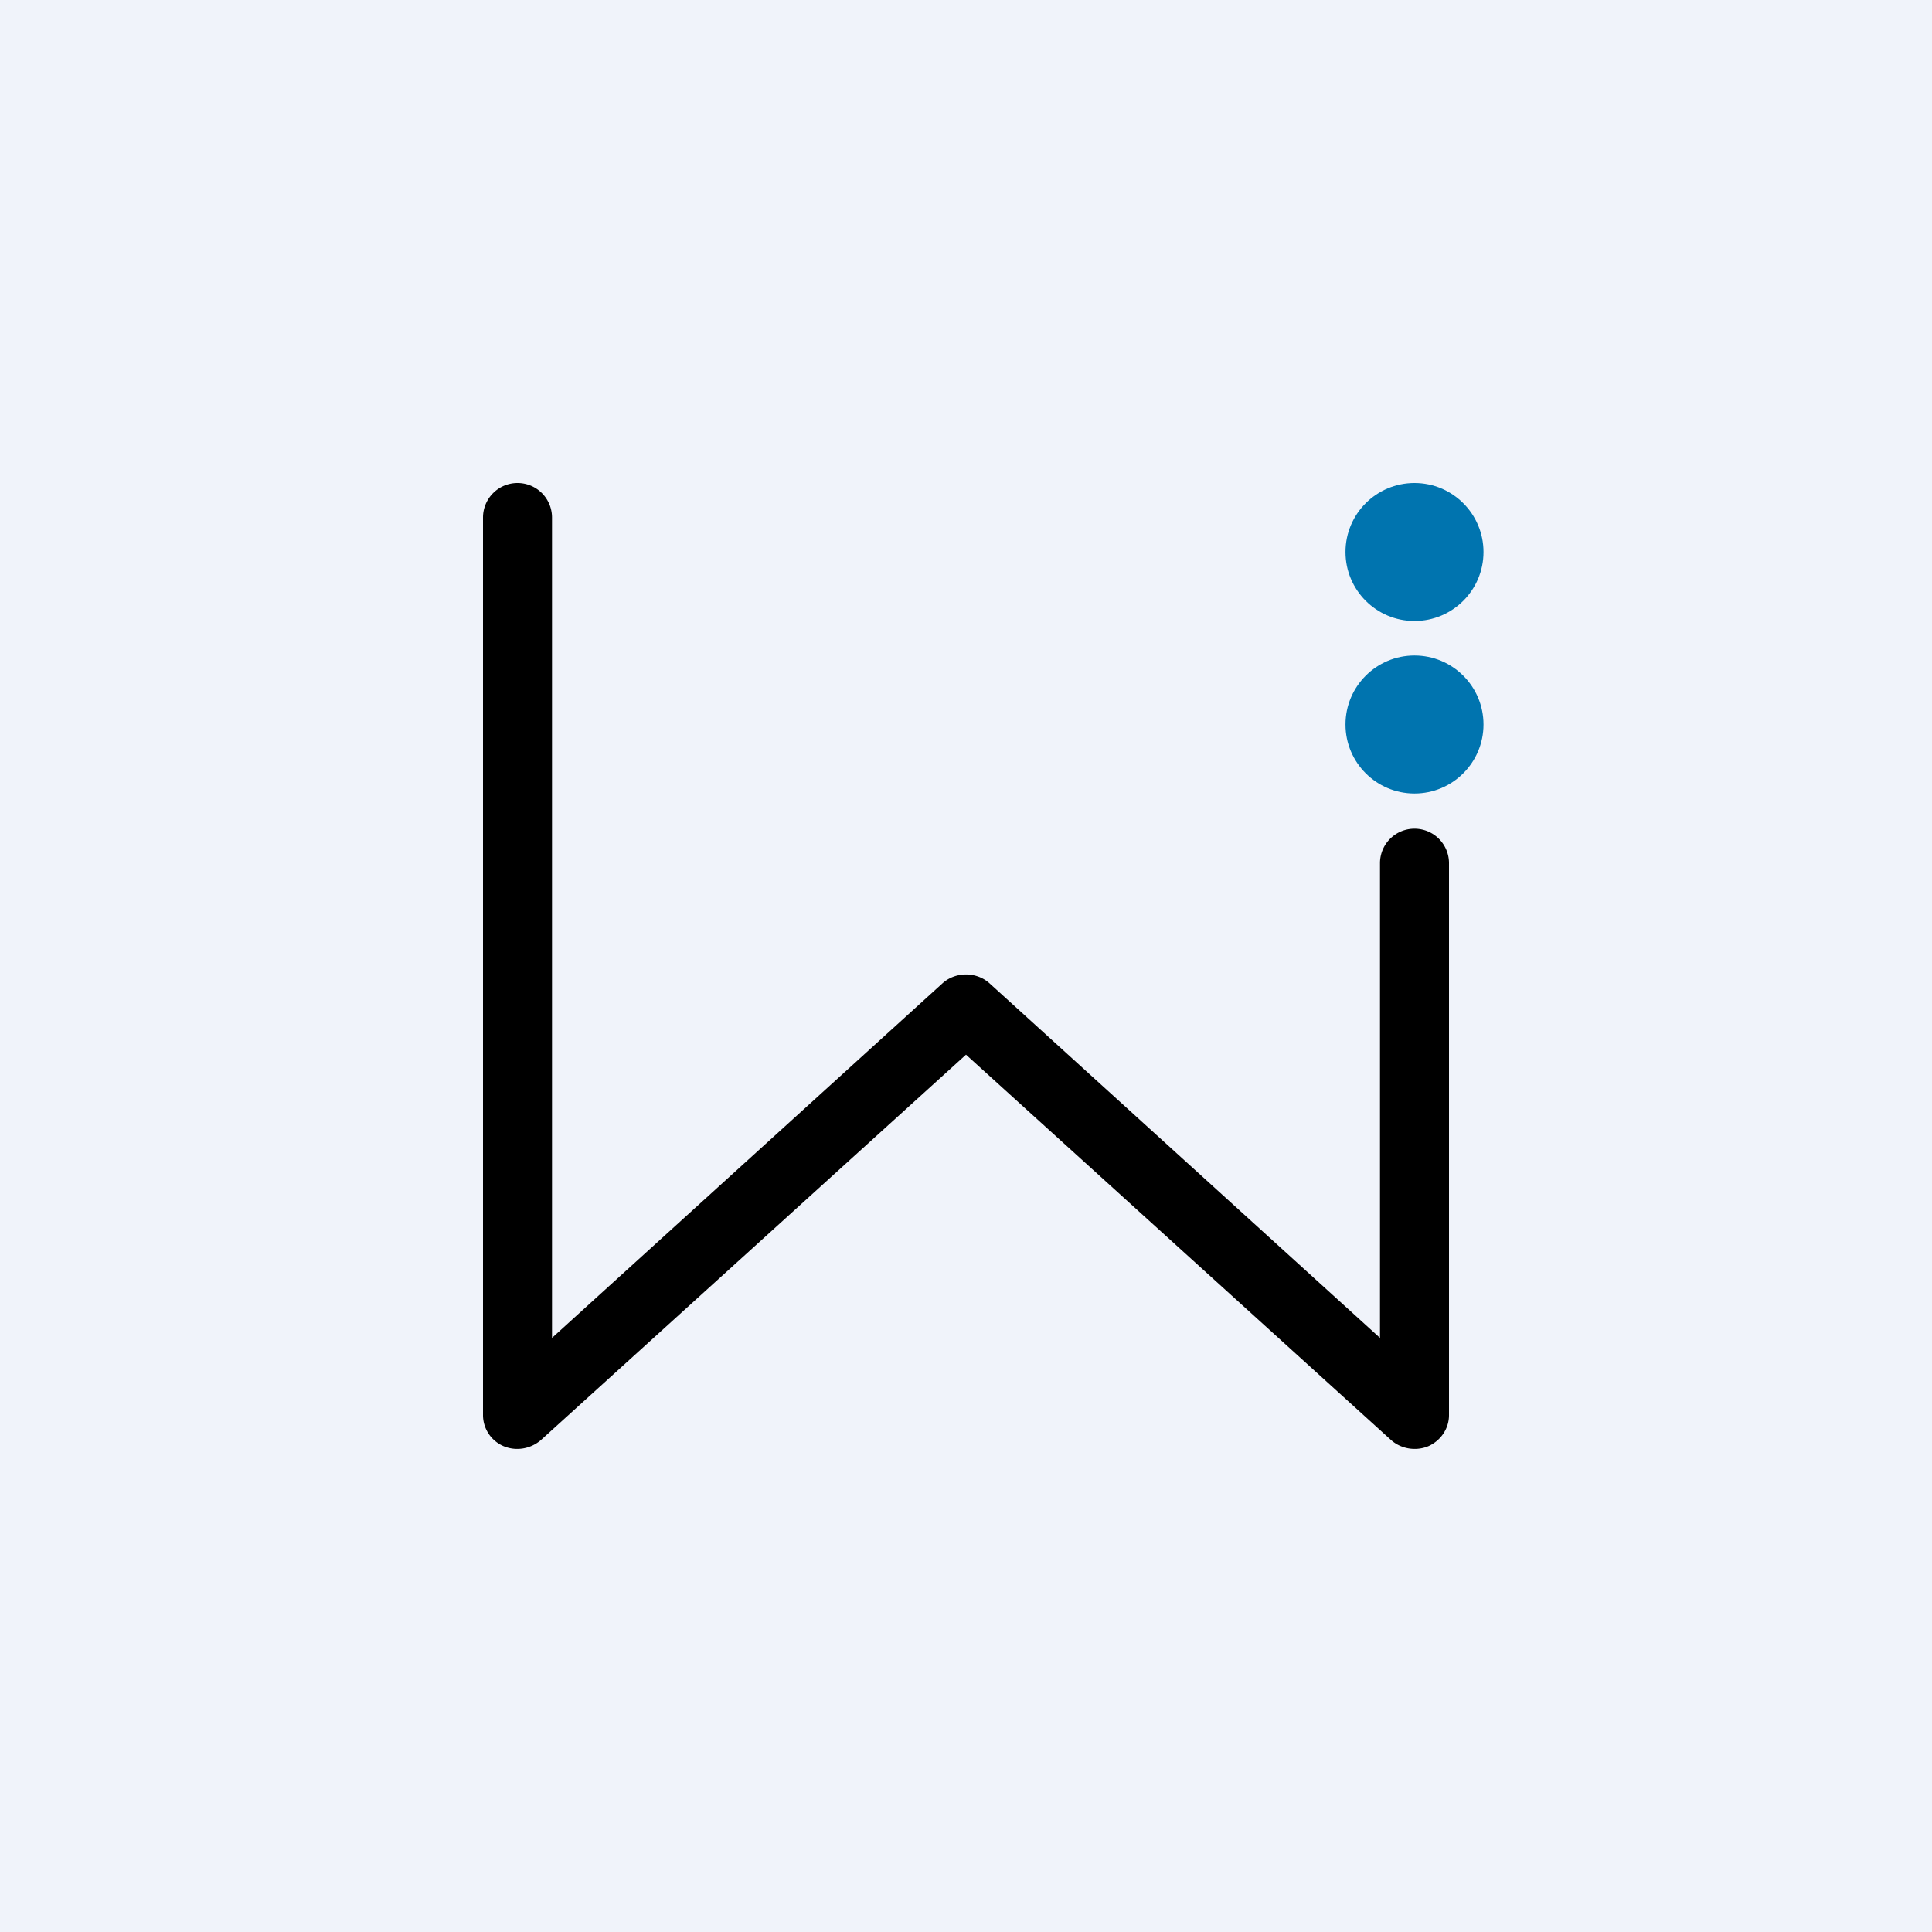 <!-- by TradingView --><svg width="56" height="56" viewBox="0 0 56 56" xmlns="http://www.w3.org/2000/svg"><path fill="#F0F3FA" d="M0 0h56v56H0z"/><circle cx="41" cy="16" r="2" fill="#0074AF"/><circle cx="41" cy="21" r="2" fill="#0074AF"/><path d="M15 14a1 1 0 0 1 1 1v23.78L27.32 28.5c.38-.34.98-.34 1.36 0L40 38.78V25a1 1 0 0 1 1-.98 1 1 0 0 1 1 .98v16.02c0 .39-.24.74-.6.9-.36.15-.79.08-1.08-.18L28 30.57 15.68 41.74c-.3.26-.72.33-1.08.18a.98.98 0 0 1-.6-.9V15a1 1 0 0 1 1-1Z"/></svg>